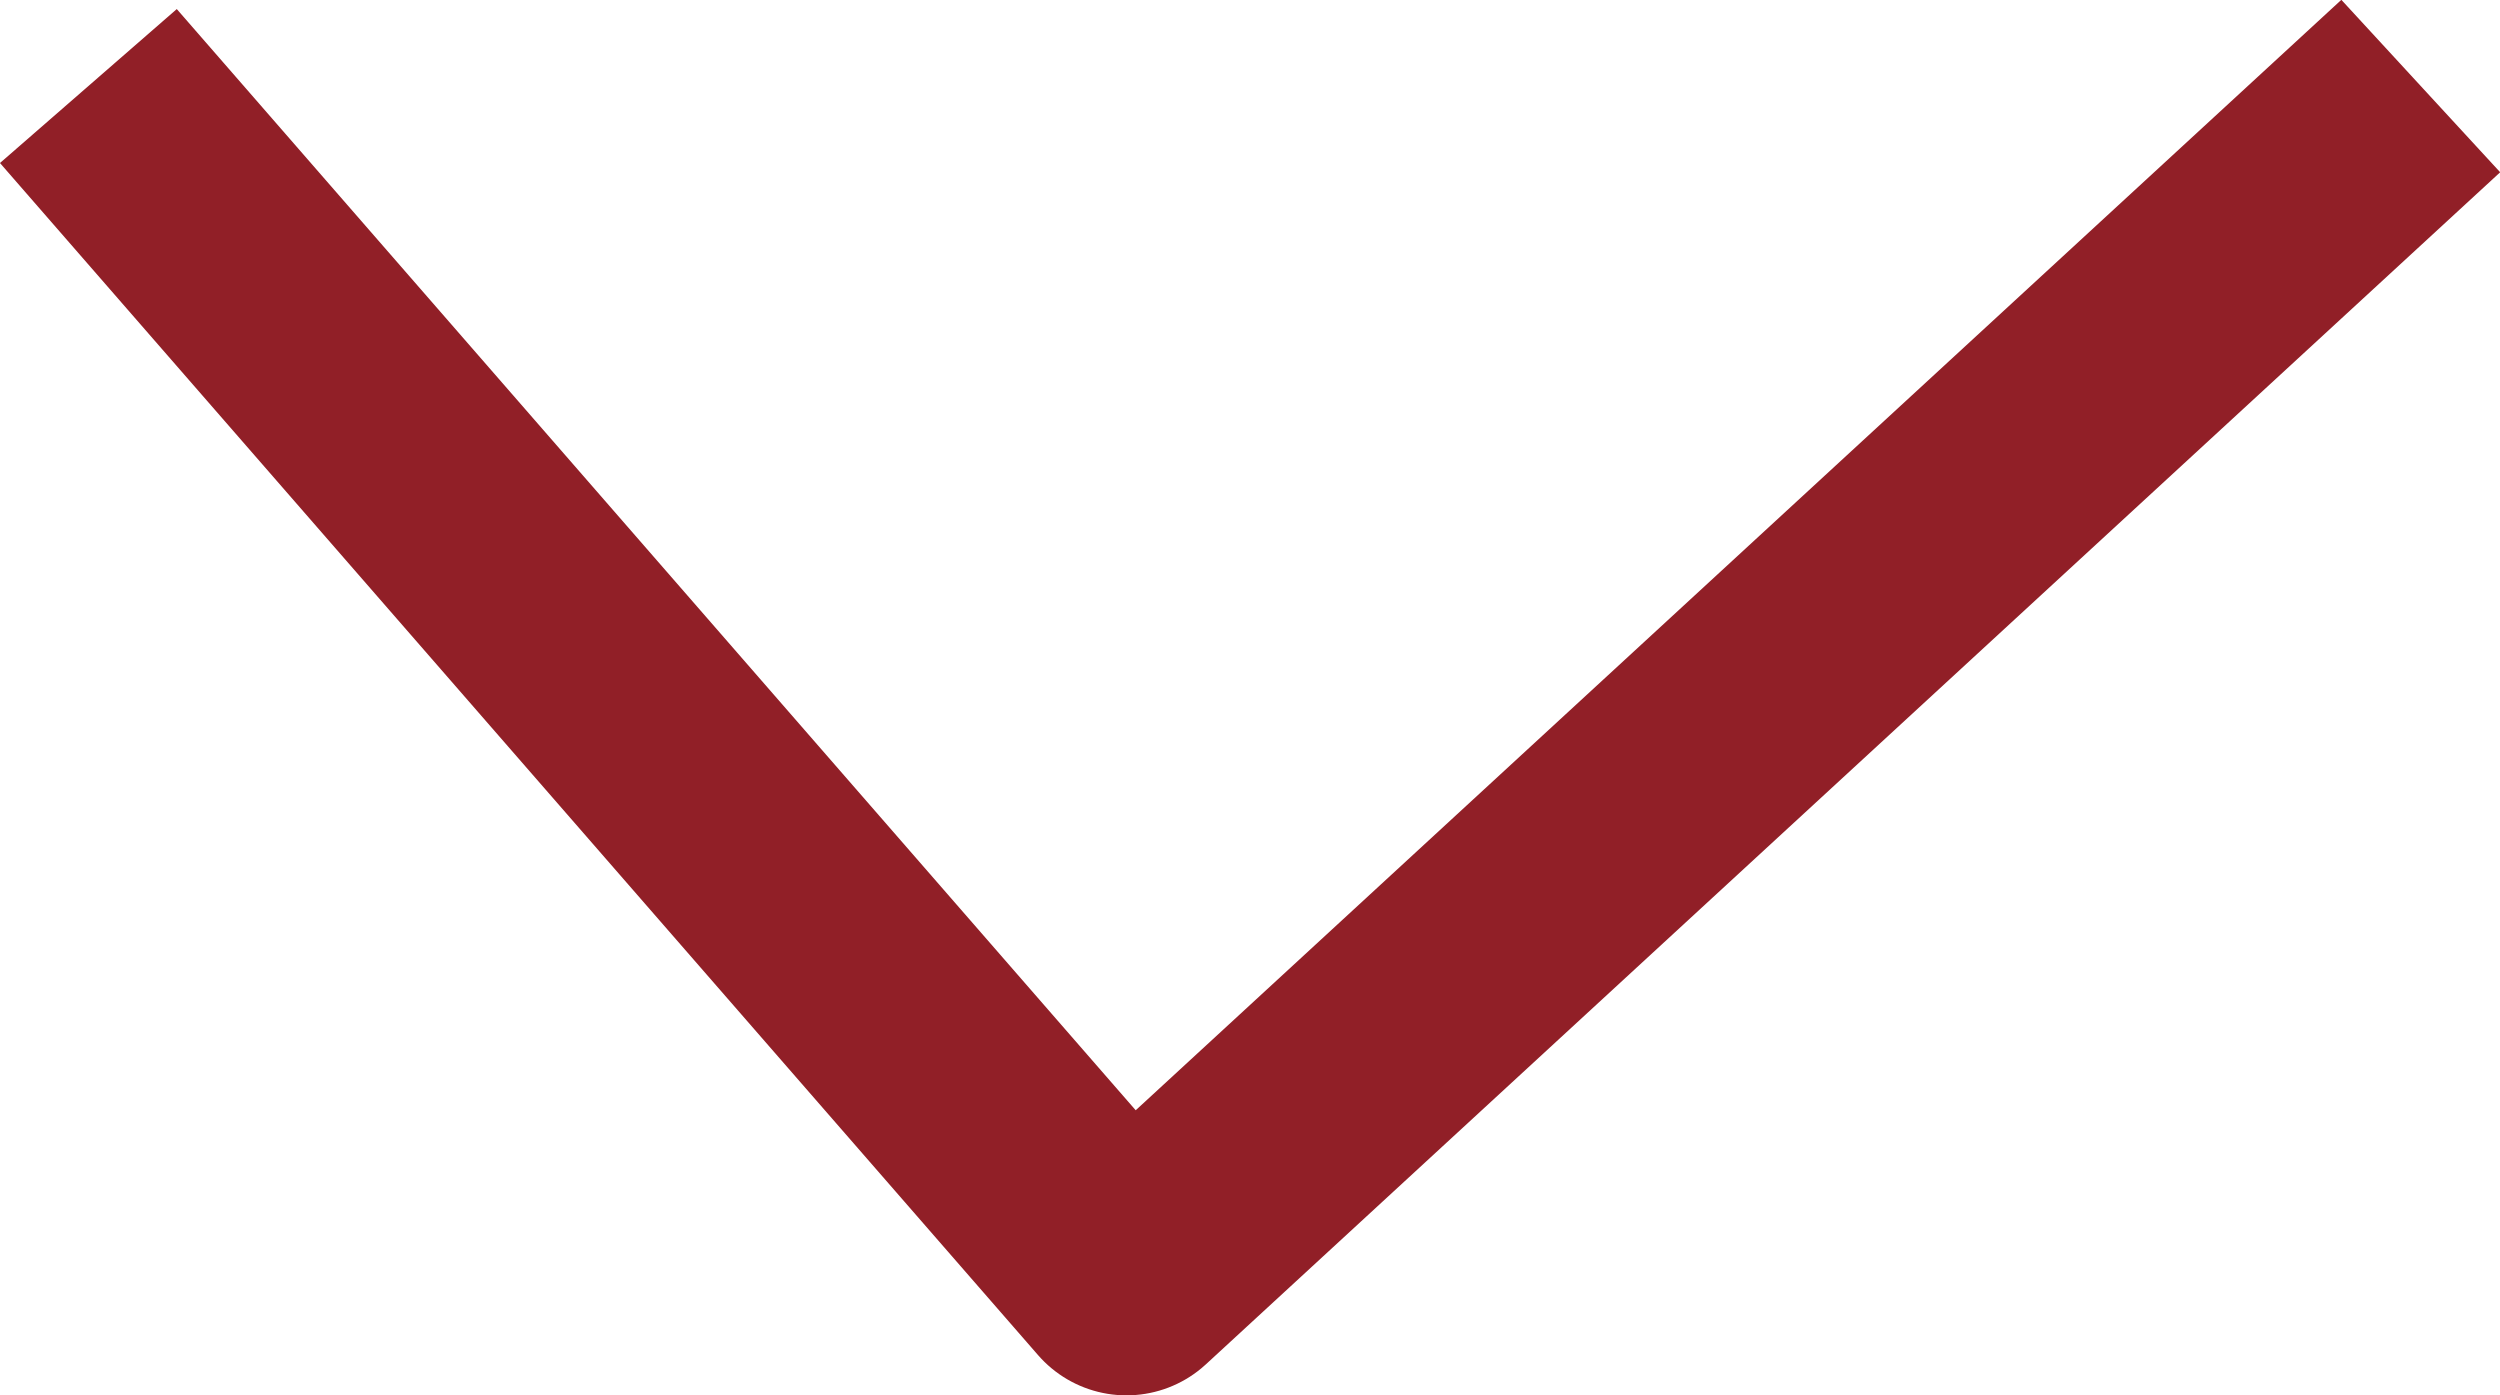<svg xmlns="http://www.w3.org/2000/svg" width="10.664" height="5.952" viewBox="0 0 10.664 5.952">
  <path id="パス_1918" data-name="パス 1918" d="M-595.849,10.971l5.085,5.521-5.085,4.428" transform="translate(21.297 596.216) rotate(90)" fill="none" stroke="#911f27" stroke-linejoin="round" stroke-width="1"/>
</svg>
